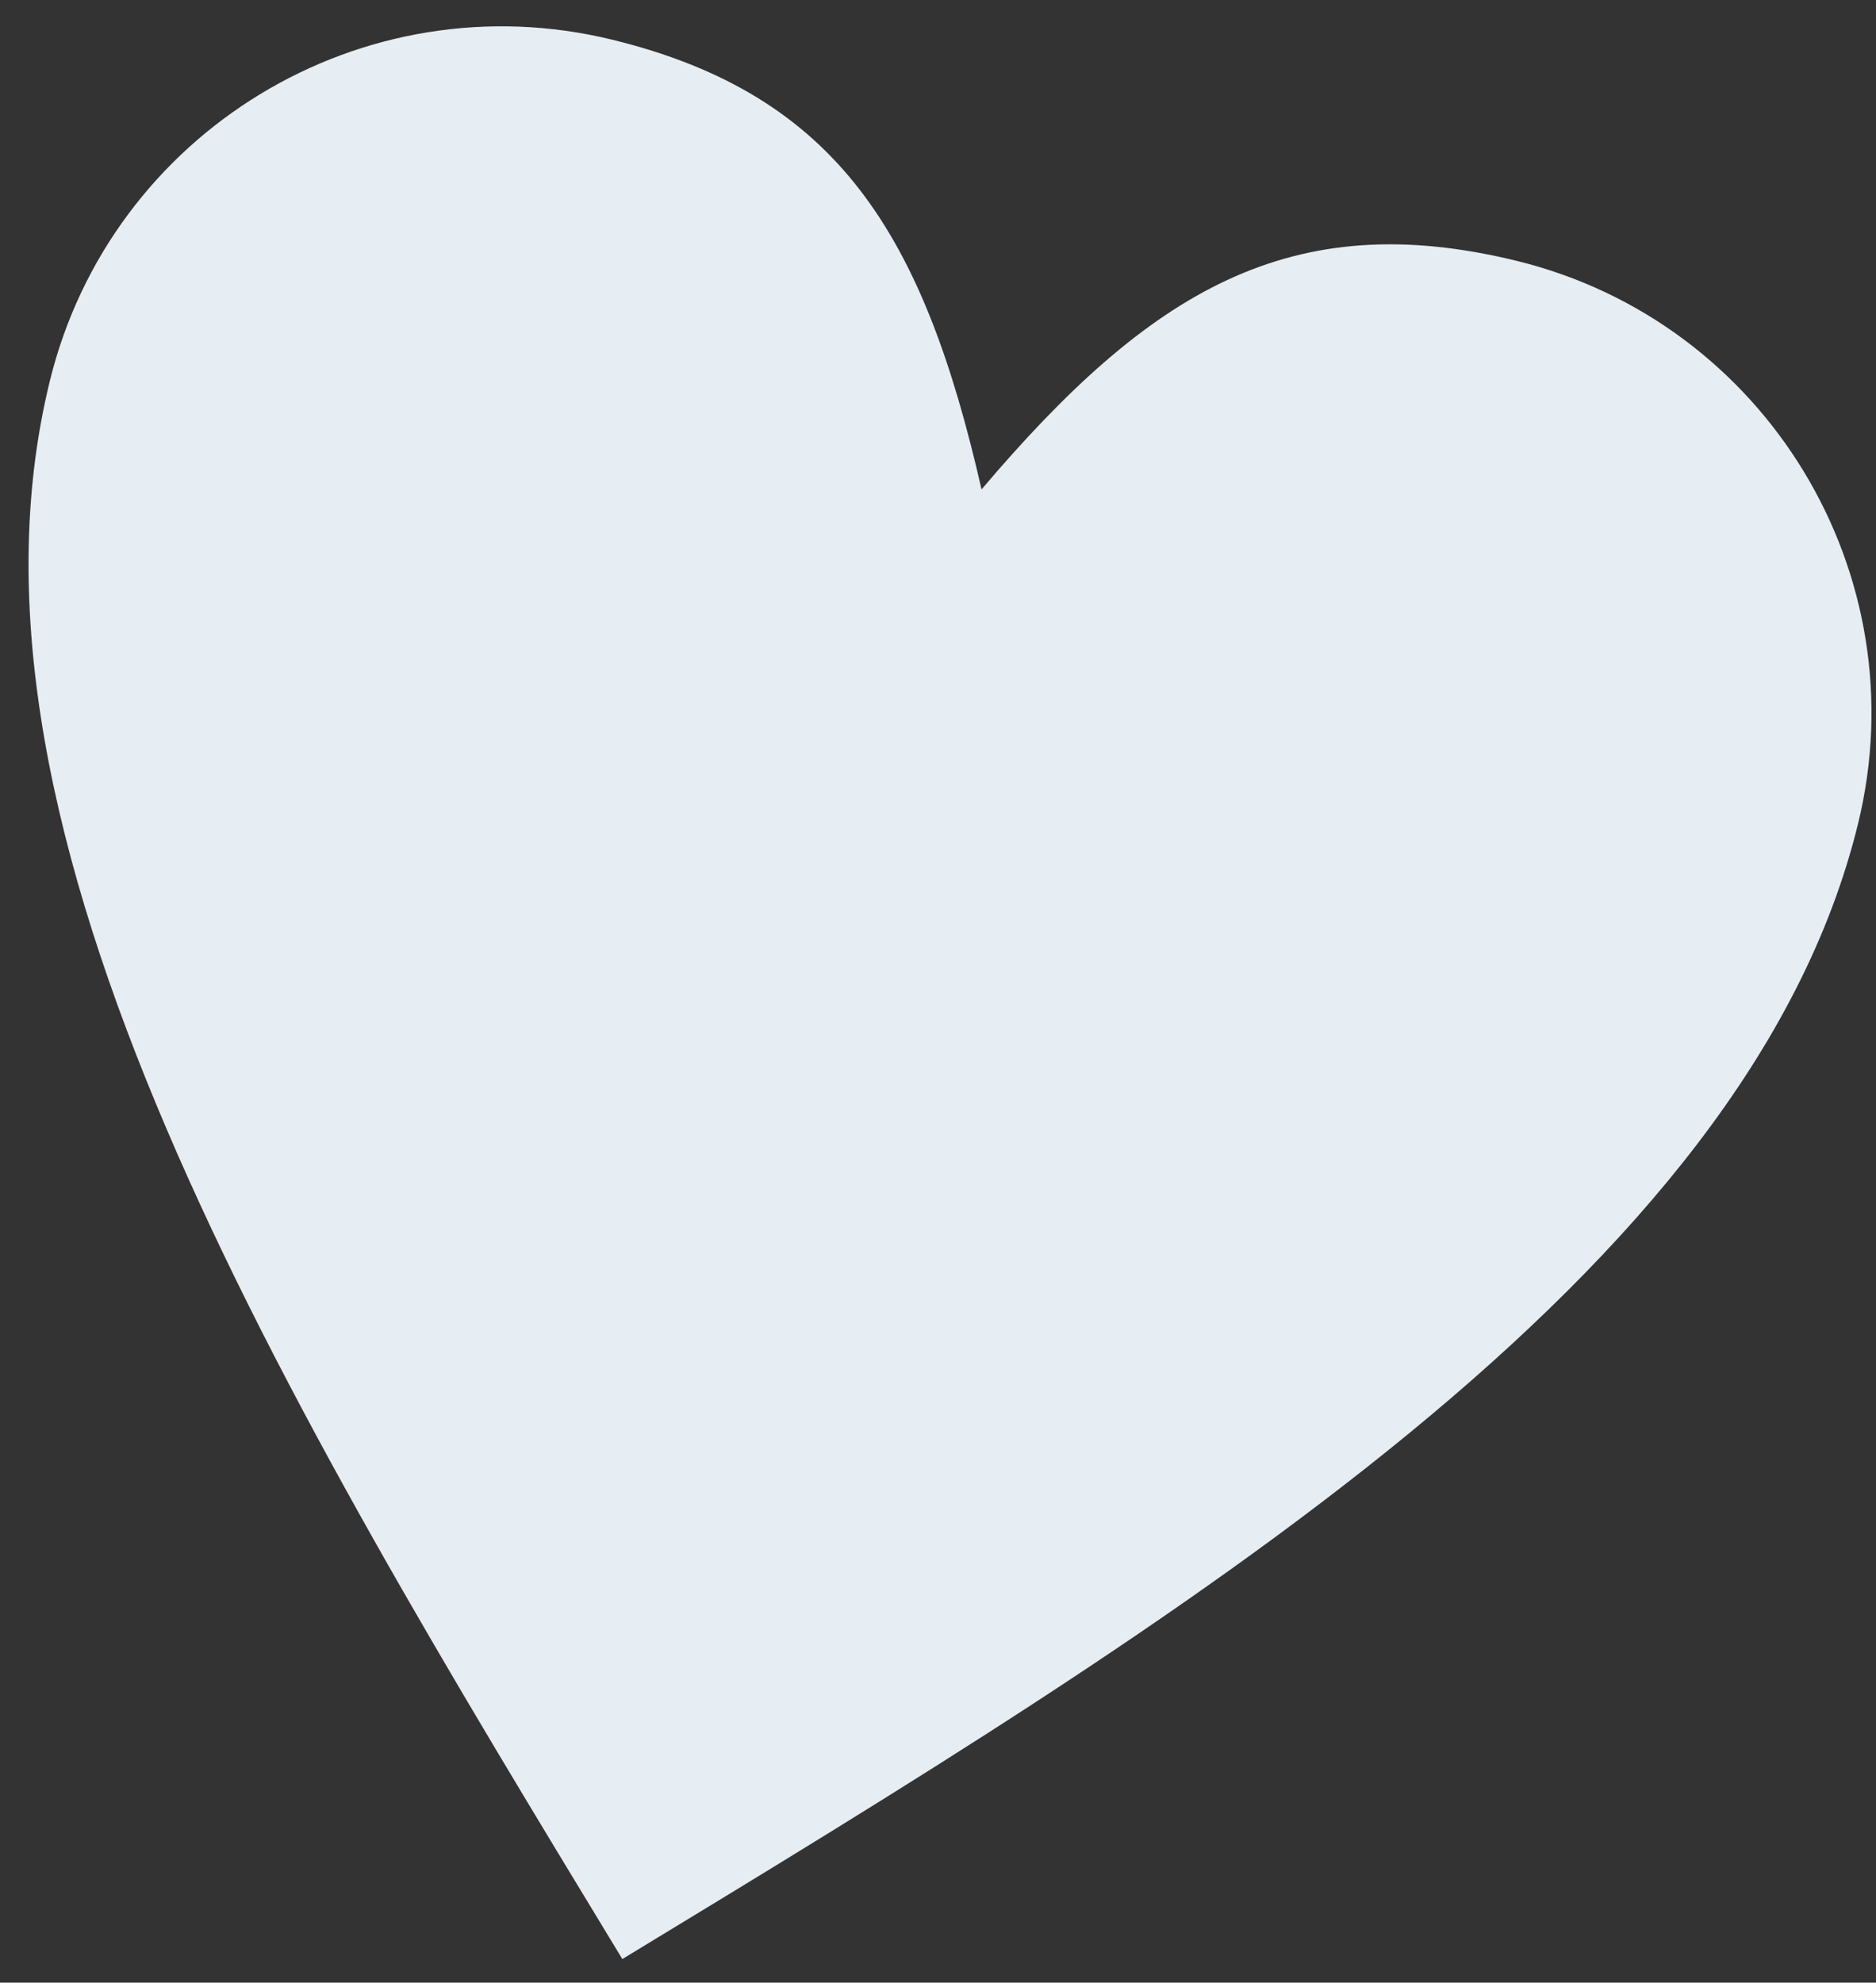 <?xml version="1.0" encoding="UTF-8"?> <svg xmlns="http://www.w3.org/2000/svg" width="53" height="56" viewBox="0 0 53 56" fill="none"><rect x="0" y="0" width="53" height="56" fill="#333333" stroke="none"/><path d="M27.73 13.824C32.484 8.218 36.457 5.806 42.844 7.367C49.894 9.091 54.217 16.211 52.494 23.262C49.371 36.034 33.477 45.684 17.582 55.334C7.932 39.439 -1.718 23.544 1.405 10.772C3.128 3.722 10.249 -0.601 17.299 1.122C23.686 2.684 26.098 6.657 27.73 13.824L27.73 13.824Z" fill="#E6EDF3"></path></svg> 